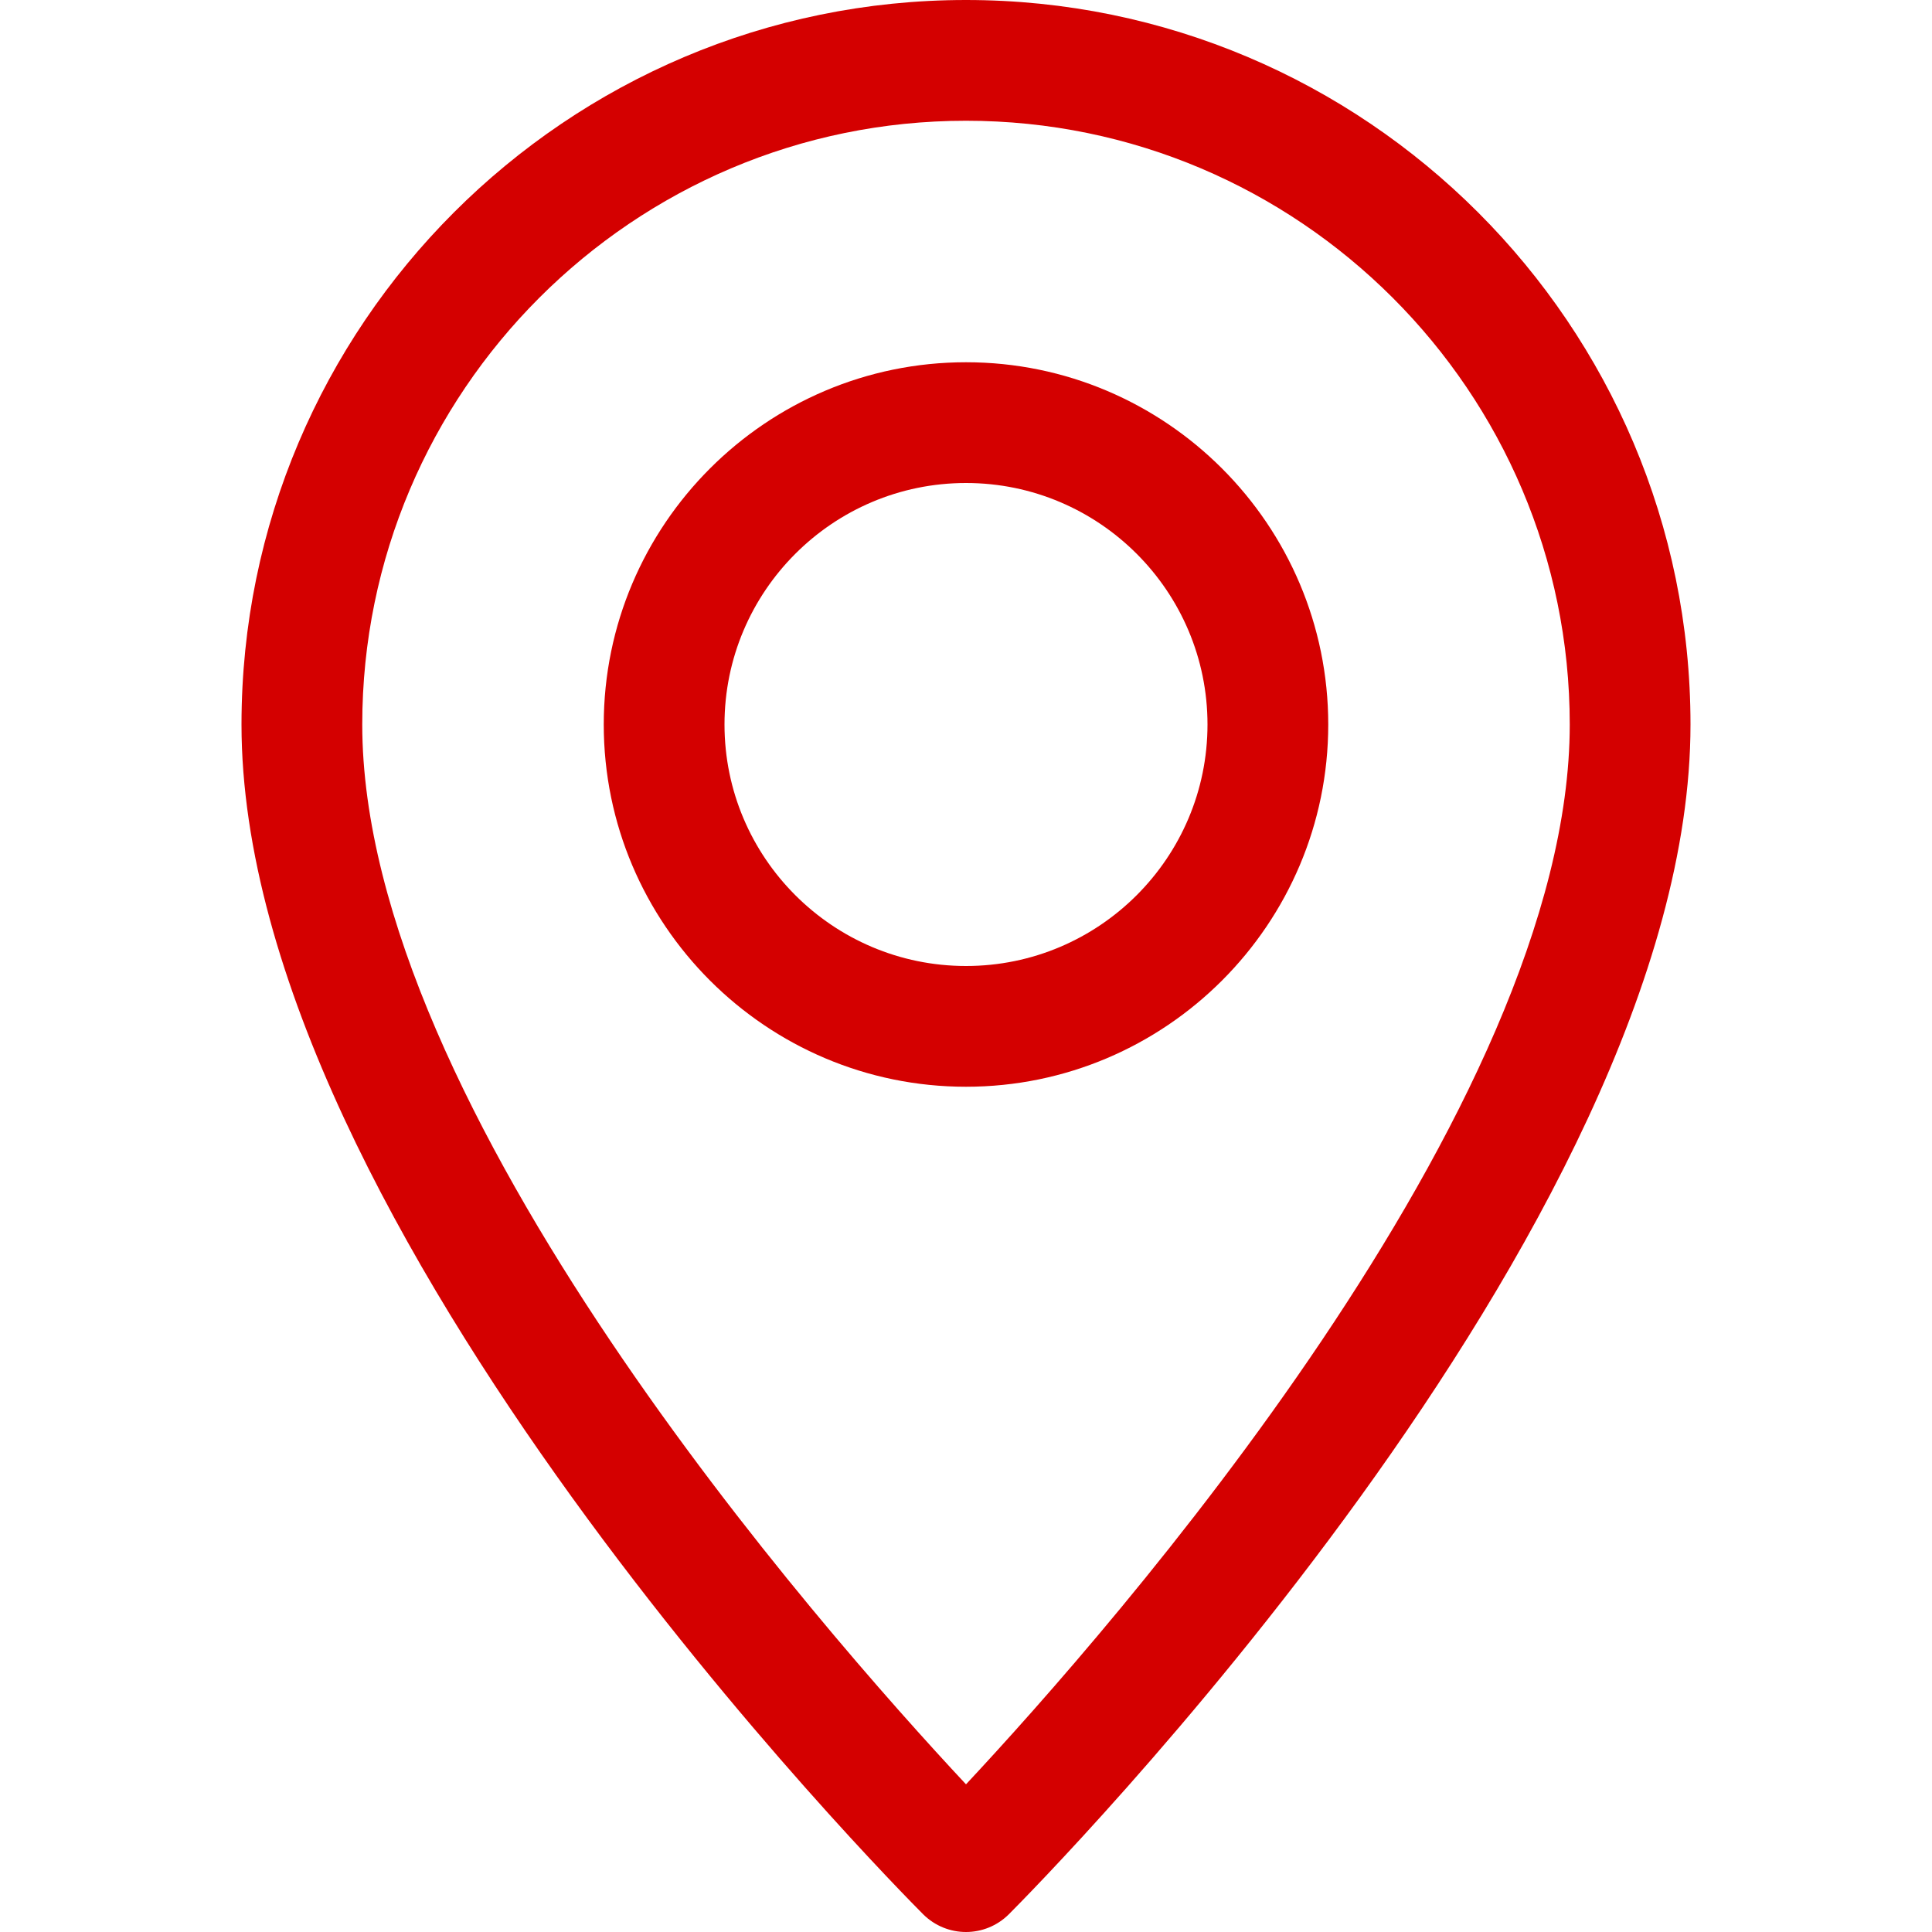 <?xml version="1.0" encoding="UTF-8" standalone="no"?>
<!-- Generator: Adobe Illustrator 19.0.0, SVG Export Plug-In . SVG Version: 6.00 Build 0)  -->

<svg
   xmlns:dc="http://purl.org/dc/elements/1.1/"
   xmlns:cc="http://creativecommons.org/ns#"
   xmlns:rdf="http://www.w3.org/1999/02/22-rdf-syntax-ns#"
   xmlns:svg="http://www.w3.org/2000/svg"
   xmlns="http://www.w3.org/2000/svg"
   xmlns:sodipodi="http://sodipodi.sourceforge.net/DTD/sodipodi-0.dtd"
   xmlns:inkscape="http://www.inkscape.org/namespaces/inkscape"
   version="1.1"
   id="Capa_1"
   x="0px"
   y="0px"
   viewBox="0 0 512 512"
   style="enable-background:new 0 0 512 512;"
   xml:space="preserve"
   width="512px"
   height="512px"
   sodipodi:docname="map.svg"
   inkscape:version="0.92.1 r15371"><defs
     id="defs5741" /><sodipodi:namedview
     pagecolor="#ffffff"
     bordercolor="#666666"
     borderopacity="1"
     objecttolerance="10"
     gridtolerance="10"
     guidetolerance="10"
     inkscape:pageopacity="0"
     inkscape:pageshadow="2"
     inkscape:window-width="1842"
     inkscape:window-height="1057"
     id="namedview5739"
     showgrid="false"
     inkscape:zoom="0.4609375"
     inkscape:cx="-144.27119"
     inkscape:cy="256"
     inkscape:window-x="-8"
     inkscape:window-y="-8"
     inkscape:window-maximized="1"
     inkscape:current-layer="Capa_1" /><g
     id="g5700"
     style="fill:#d40000;fill-opacity:1"><g
       id="g5698"
       style="fill:#d40000;fill-opacity:1"><path
         d="M256,0C150.112,0,64,86.112,64,192c0,133.088,173.312,307.936,180.672,315.328C247.808,510.432,251.904,512,256,512    s8.192-1.568,11.328-4.672C274.688,499.936,448,325.088,448,192C448,86.112,361.888,0,256,0z M256,472.864    C217.792,431.968,96,293.664,96,192c0-88.224,71.776-160,160-160s160,71.776,160,160C416,293.568,294.208,431.968,256,472.864z"
         fill="#fab702"
         id="path5696"
         style="fill:#d40000;fill-opacity:1" /></g></g><g
     id="g5706"
     style="fill:#d40000;fill-opacity:1"><g
       id="g5704"
       style="fill:#d40000;fill-opacity:1"><path
         d="M256,96c-52.928,0-96,43.072-96,96s43.072,96,96,96c52.928,0,96-43.072,96-96C352,139.072,308.928,96,256,96z M256,256    c-35.296,0-64-28.704-64-64s28.704-64,64-64s64,28.704,64,64S291.296,256,256,256z"
         fill="#fab702"
         id="path5702"
         style="fill:#d40000;fill-opacity:1" /></g></g><g
     id="g5708" /><g
     id="g5710" /><g
     id="g5712" /><g
     id="g5714" /><g
     id="g5716" /><g
     id="g5718" /><g
     id="g5720" /><g
     id="g5722" /><g
     id="g5724" /><g
     id="g5726" /><g
     id="g5728" /><g
     id="g5730" /><g
     id="g5732" /><g
     id="g5734" /><g
     id="g5736" /></svg>